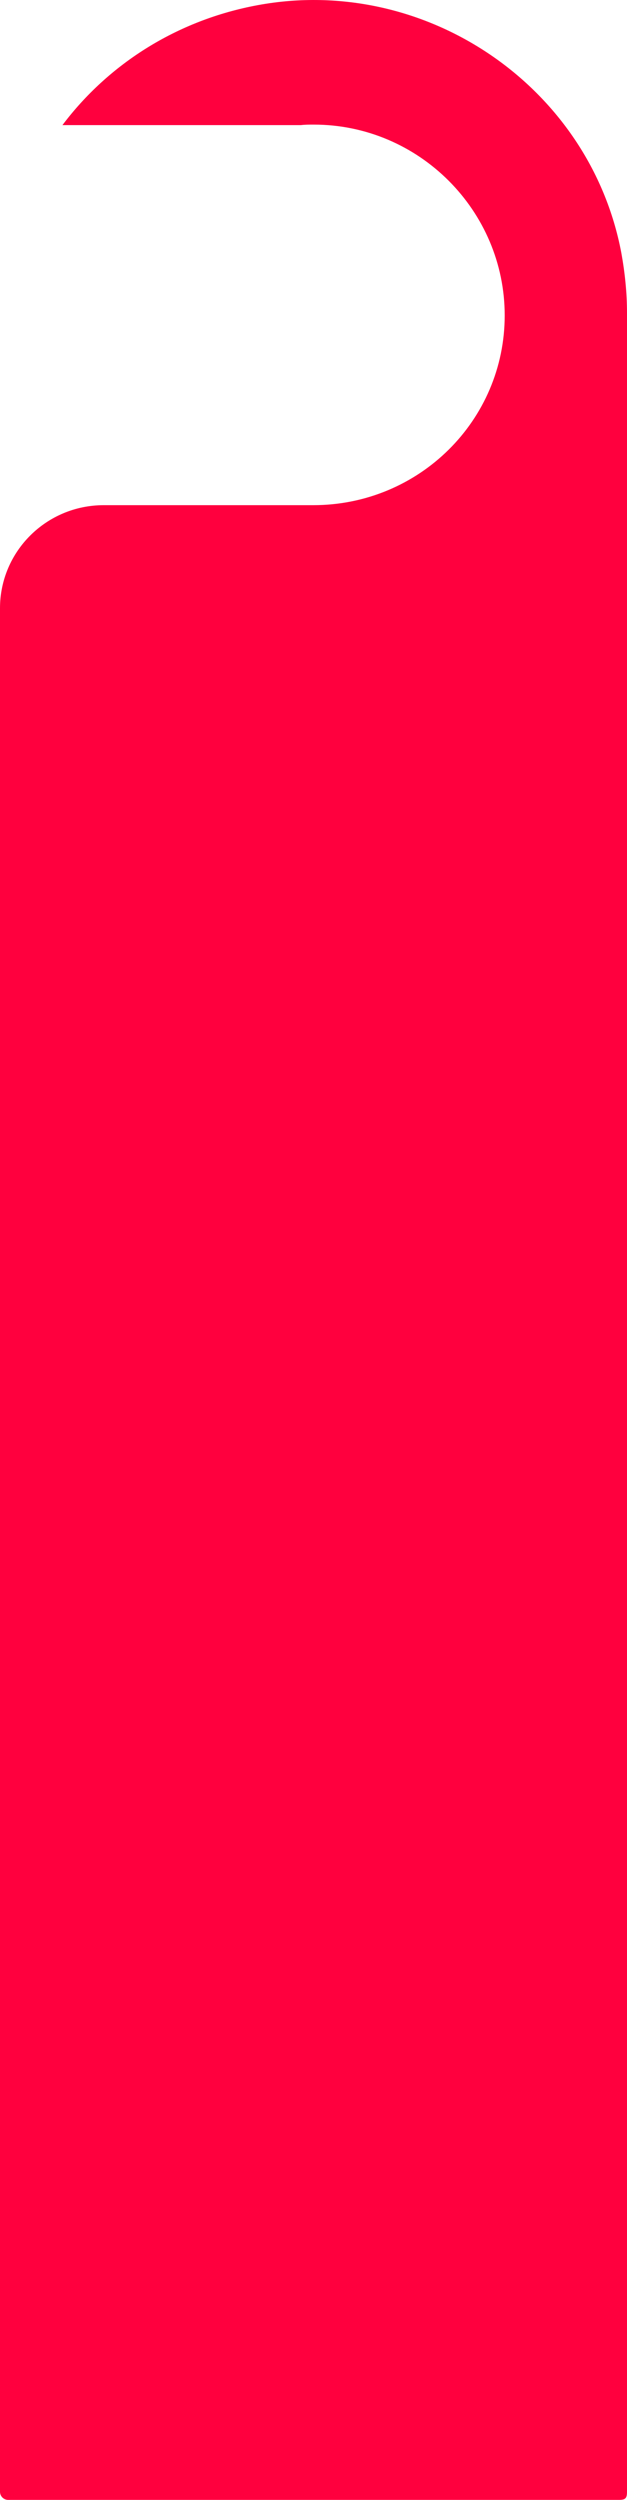 <svg width="55" height="219" viewBox="0 0 55 219" fill="none" xmlns="http://www.w3.org/2000/svg">
<path d="M55 27.406C55 25.653 54.819 23.901 54.502 22.149C51.741 7.546 37.3 -2.249 22.634 0.447C15.527 1.75 9.506 5.614 5.477 10.961H26.391C26.753 10.916 27.115 10.916 27.523 10.916C36.757 10.916 44.272 18.464 44.272 27.63C44.272 36.841 36.757 44.255 27.477 44.255C27.387 44.255 27.251 44.255 27.251 44.255H9.099C4.074 44.255 0 48.299 0 53.286C0 58.993 0 64.654 0 70.36C0 85.188 0 203.454 0 218.281C0 218.685 0.317 219 0.724 219C18.56 219 36.44 219 54.276 219C54.864 219 55 218.865 55 218.281C55 189.12 55 56.566 55 27.406Z" fill="#FF003E"/>
</svg>
